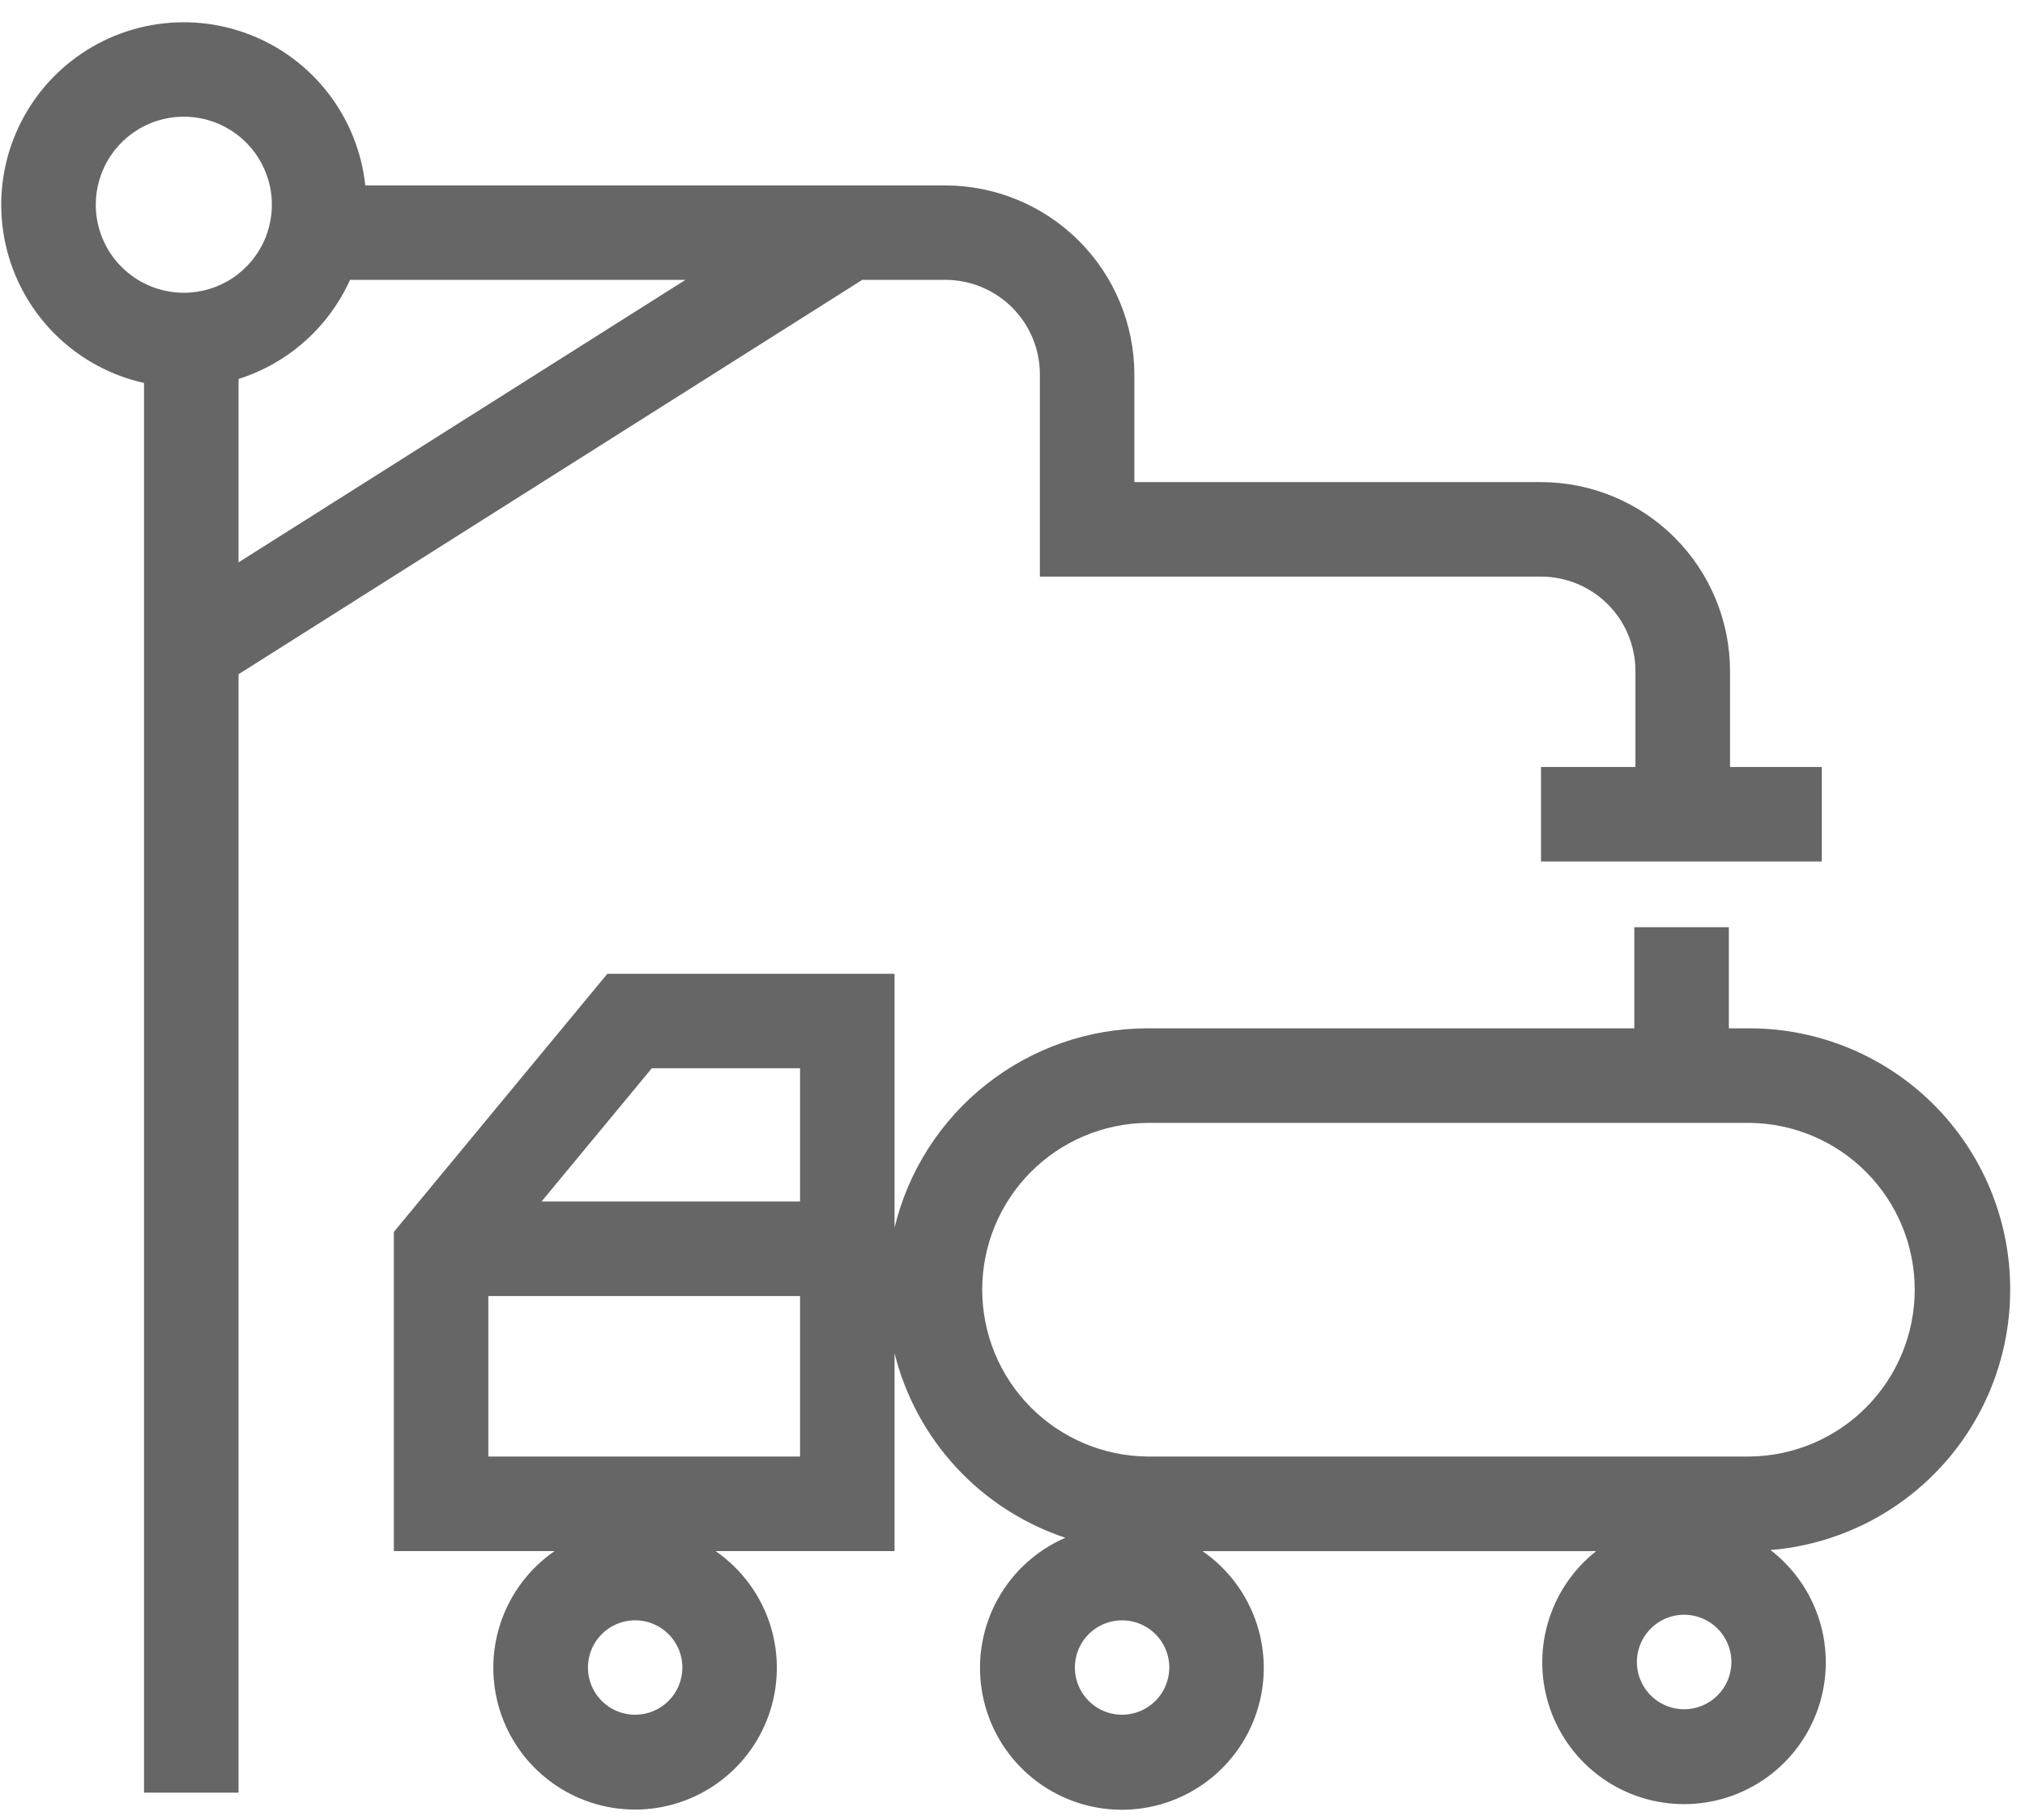 <svg width="89" height="80" viewBox="0 0 89 80" fill="none" xmlns="http://www.w3.org/2000/svg">
<path d="M37.899 12.3H41.55C42.651 12.301 43.707 12.739 44.486 13.518C45.265 14.296 45.703 15.353 45.703 16.454V25.343H67.729C68.83 25.344 69.886 25.782 70.664 26.561C71.442 27.339 71.879 28.395 71.878 29.496V33.71H67.729V37.865H80.068V33.71H76.036V29.5C76.035 27.297 75.159 25.185 73.602 23.627C72.044 22.069 69.932 21.193 67.729 21.19H49.856V16.458C49.854 14.256 48.977 12.144 47.42 10.587C45.863 9.03 43.752 8.153 41.55 8.15H16.055C15.898 6.683 15.34 5.287 14.441 4.116C13.543 2.946 12.339 2.046 10.962 1.515C9.585 0.984 8.088 0.844 6.636 1.109C5.185 1.374 3.834 2.034 2.733 3.017C1.633 3.999 0.824 5.267 0.397 6.679C-0.03 8.092 -0.059 9.595 0.313 11.023C0.684 12.451 1.443 13.749 2.505 14.774C3.566 15.799 4.89 16.511 6.33 16.832V78.791H10.484V29.634L37.899 12.3ZM10.484 24.717V16.657C11.561 16.315 12.554 15.751 13.398 15C14.243 14.25 14.919 13.33 15.384 12.3H30.129L10.484 24.717ZM4.209 9C4.209 8.235 4.436 7.486 4.861 6.849C5.286 6.213 5.89 5.716 6.597 5.423C7.304 5.13 8.082 5.053 8.833 5.202C9.584 5.351 10.274 5.72 10.815 6.261C11.357 6.802 11.725 7.491 11.875 8.242C12.024 8.993 11.948 9.771 11.655 10.479C11.362 11.186 10.866 11.79 10.23 12.216C9.593 12.641 8.845 12.868 8.079 12.868C7.054 12.867 6.07 12.459 5.345 11.734C4.619 11.009 4.211 10.026 4.209 9Z" fill="#666666"/>
<path d="M88.349 56.641C88.344 53.607 87.137 50.699 84.992 48.554C82.847 46.409 79.939 45.202 76.906 45.197H75.984V40.752H71.829V45.197H50.416C47.852 45.203 45.365 46.069 43.352 47.658C41.339 49.246 39.918 51.465 39.316 53.957V42.8H26.694L17.311 54.144V68.175H24.373C23.28 68.93 22.456 70.014 22.022 71.27C21.588 72.526 21.568 73.888 21.963 75.157C22.358 76.426 23.149 77.535 24.219 78.322C25.289 79.11 26.583 79.535 27.912 79.535C29.241 79.535 30.535 79.11 31.605 78.322C32.675 77.535 33.466 76.426 33.861 75.157C34.256 73.888 34.236 72.526 33.802 71.27C33.368 70.014 32.544 68.93 31.451 68.175H39.316V59.475C39.782 61.35 40.715 63.077 42.027 64.496C43.339 65.914 44.988 66.978 46.822 67.588C45.555 68.139 44.506 69.094 43.841 70.305C43.176 71.516 42.932 72.914 43.148 74.279C43.363 75.643 44.025 76.898 45.03 77.845C46.036 78.793 47.327 79.38 48.702 79.514C50.077 79.648 51.458 79.321 52.627 78.586C53.797 77.85 54.689 76.748 55.164 75.45C55.639 74.153 55.669 72.734 55.251 71.418C54.832 70.101 53.988 68.961 52.852 68.176H70.151C69.133 68.981 68.392 70.083 68.03 71.329C67.668 72.575 67.705 73.904 68.135 75.128C68.564 76.353 69.366 77.412 70.427 78.16C71.488 78.907 72.756 79.304 74.053 79.296C75.351 79.288 76.614 78.875 77.665 78.115C78.717 77.354 79.505 76.284 79.919 75.054C80.334 73.825 80.353 72.496 79.976 71.254C79.599 70.013 78.844 68.92 77.816 68.128C80.695 67.891 83.379 66.577 85.332 64.447C87.284 62.318 88.362 59.53 88.349 56.641ZM27.913 75.367C27.502 75.366 27.101 75.244 26.76 75.016C26.419 74.787 26.154 74.463 25.997 74.084C25.841 73.704 25.8 73.287 25.881 72.885C25.961 72.482 26.16 72.113 26.45 71.823C26.741 71.533 27.11 71.336 27.513 71.256C27.916 71.177 28.333 71.218 28.712 71.376C29.091 71.533 29.414 71.799 29.642 72.141C29.87 72.482 29.991 72.884 29.991 73.294C29.99 73.567 29.936 73.836 29.832 74.088C29.727 74.34 29.574 74.569 29.381 74.761C29.188 74.954 28.959 75.106 28.707 75.21C28.455 75.314 28.185 75.367 27.913 75.367ZM28.649 46.951H35.163V52.81H23.8L28.649 46.951ZM21.462 64.018V56.965H35.163V64.018H21.462ZM49.315 75.367C48.904 75.367 48.503 75.244 48.162 75.016C47.821 74.788 47.555 74.463 47.399 74.084C47.242 73.705 47.201 73.288 47.282 72.885C47.362 72.483 47.56 72.113 47.851 71.823C48.141 71.533 48.511 71.336 48.914 71.257C49.316 71.177 49.733 71.218 50.112 71.376C50.491 71.533 50.815 71.799 51.043 72.141C51.271 72.482 51.392 72.883 51.392 73.294C51.39 73.844 51.17 74.371 50.781 74.76C50.392 75.148 49.864 75.366 49.315 75.367ZM74.022 75.126C73.61 75.126 73.209 75.005 72.867 74.777C72.525 74.549 72.258 74.224 72.101 73.844C71.943 73.465 71.902 73.047 71.982 72.644C72.063 72.24 72.261 71.87 72.552 71.58C72.842 71.289 73.213 71.091 73.616 71.011C74.019 70.932 74.437 70.973 74.817 71.131C75.196 71.289 75.52 71.556 75.748 71.898C75.976 72.24 76.097 72.642 76.097 73.053C76.096 73.603 75.876 74.13 75.487 74.518C75.099 74.907 74.571 75.125 74.022 75.126ZM76.906 64.018H50.416C48.487 63.995 46.644 63.213 45.287 61.84C43.93 60.468 43.169 58.615 43.169 56.685C43.169 54.755 43.93 52.903 45.287 51.531C46.644 50.158 48.487 49.376 50.416 49.353H76.906C78.835 49.376 80.679 50.158 82.035 51.531C83.392 52.903 84.153 54.755 84.153 56.685C84.153 58.615 83.392 60.468 82.035 61.84C80.679 63.213 78.835 63.995 76.906 64.018Z" fill="#666666"/>
</svg>
